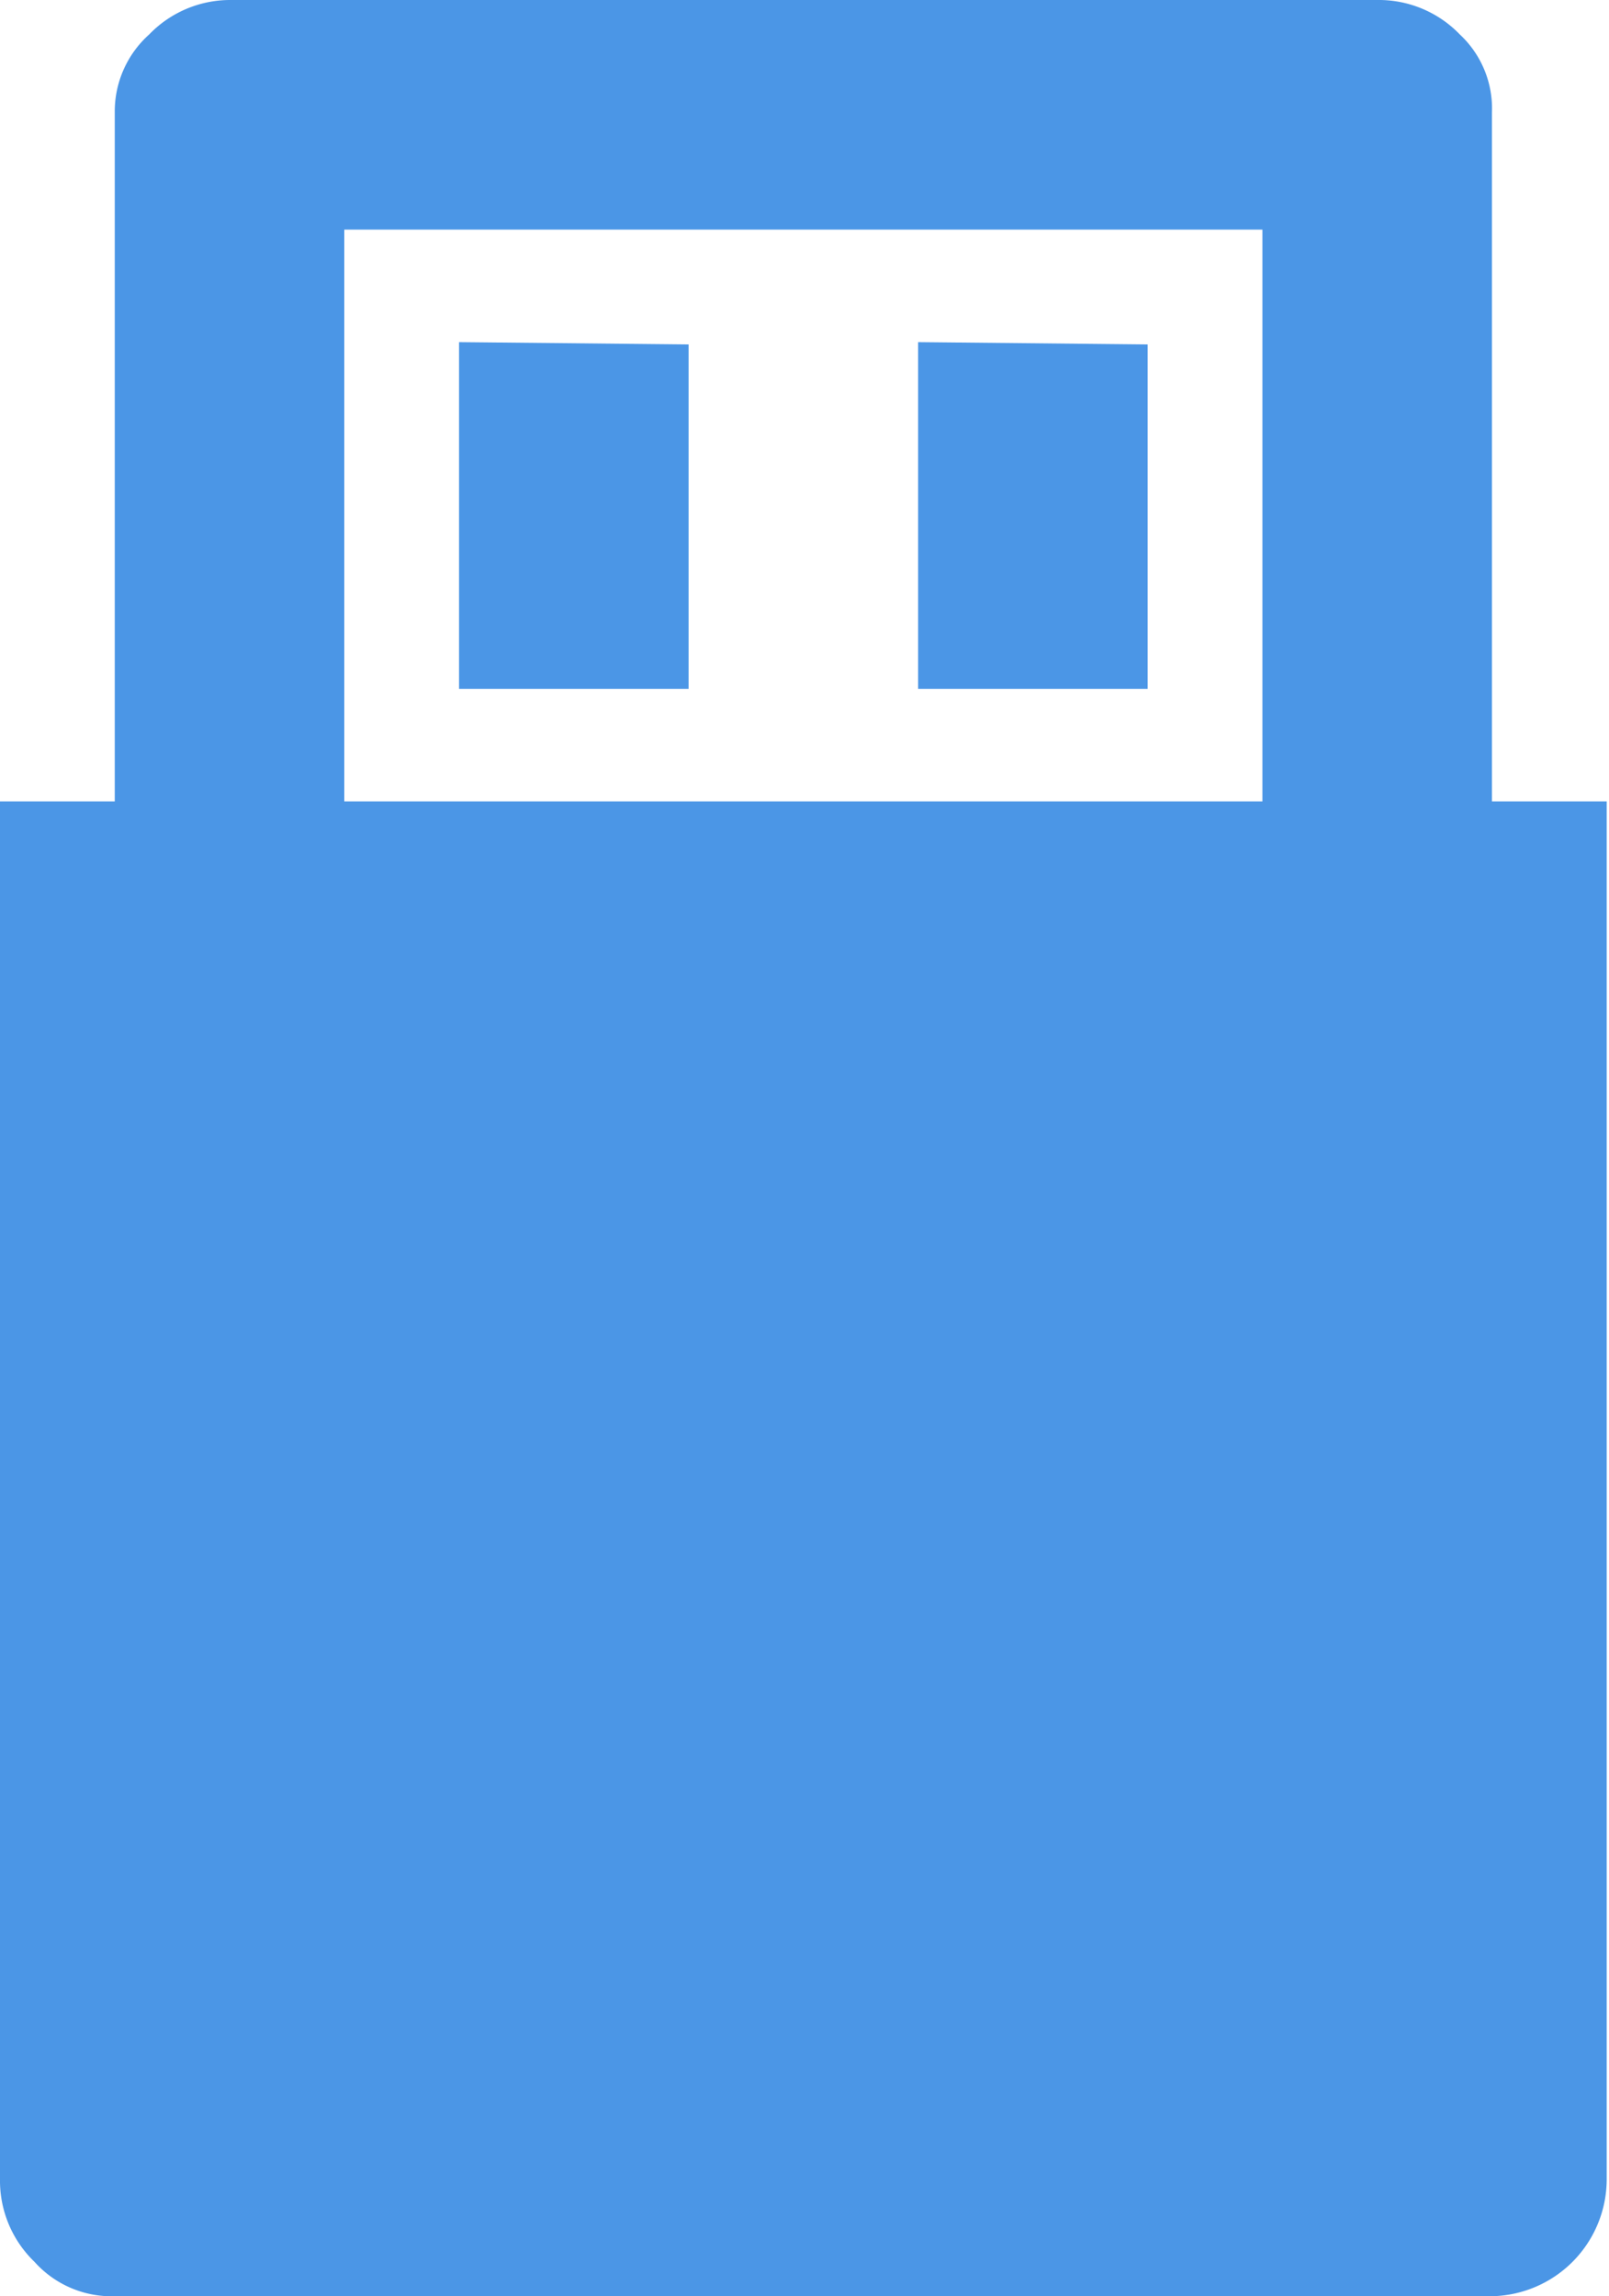 <svg xmlns="http://www.w3.org/2000/svg" viewBox="0 0 7.01 10"><defs><style>.cls-1{fill:#4b96e6;}</style></defs><g id="Layer_2" data-name="Layer 2"><g id="Layer_1-2" data-name="Layer 1"><path class="cls-1" d="M6.5,3.49H7v6A.51.51,0,0,1,6.5,10H.5a.45.45,0,0,1-.35-.15A.49.49,0,0,1,0,9.49v-6H.5v-3A.45.45,0,0,1,.65.15.49.49,0,0,1,1,0H6a.49.49,0,0,1,.36.15A.44.44,0,0,1,6.5.49Zm-5,0h4V1h-4Zm.5-2V3H3V1.5Zm2,0V3H5V1.5Z"/></g></g></svg>